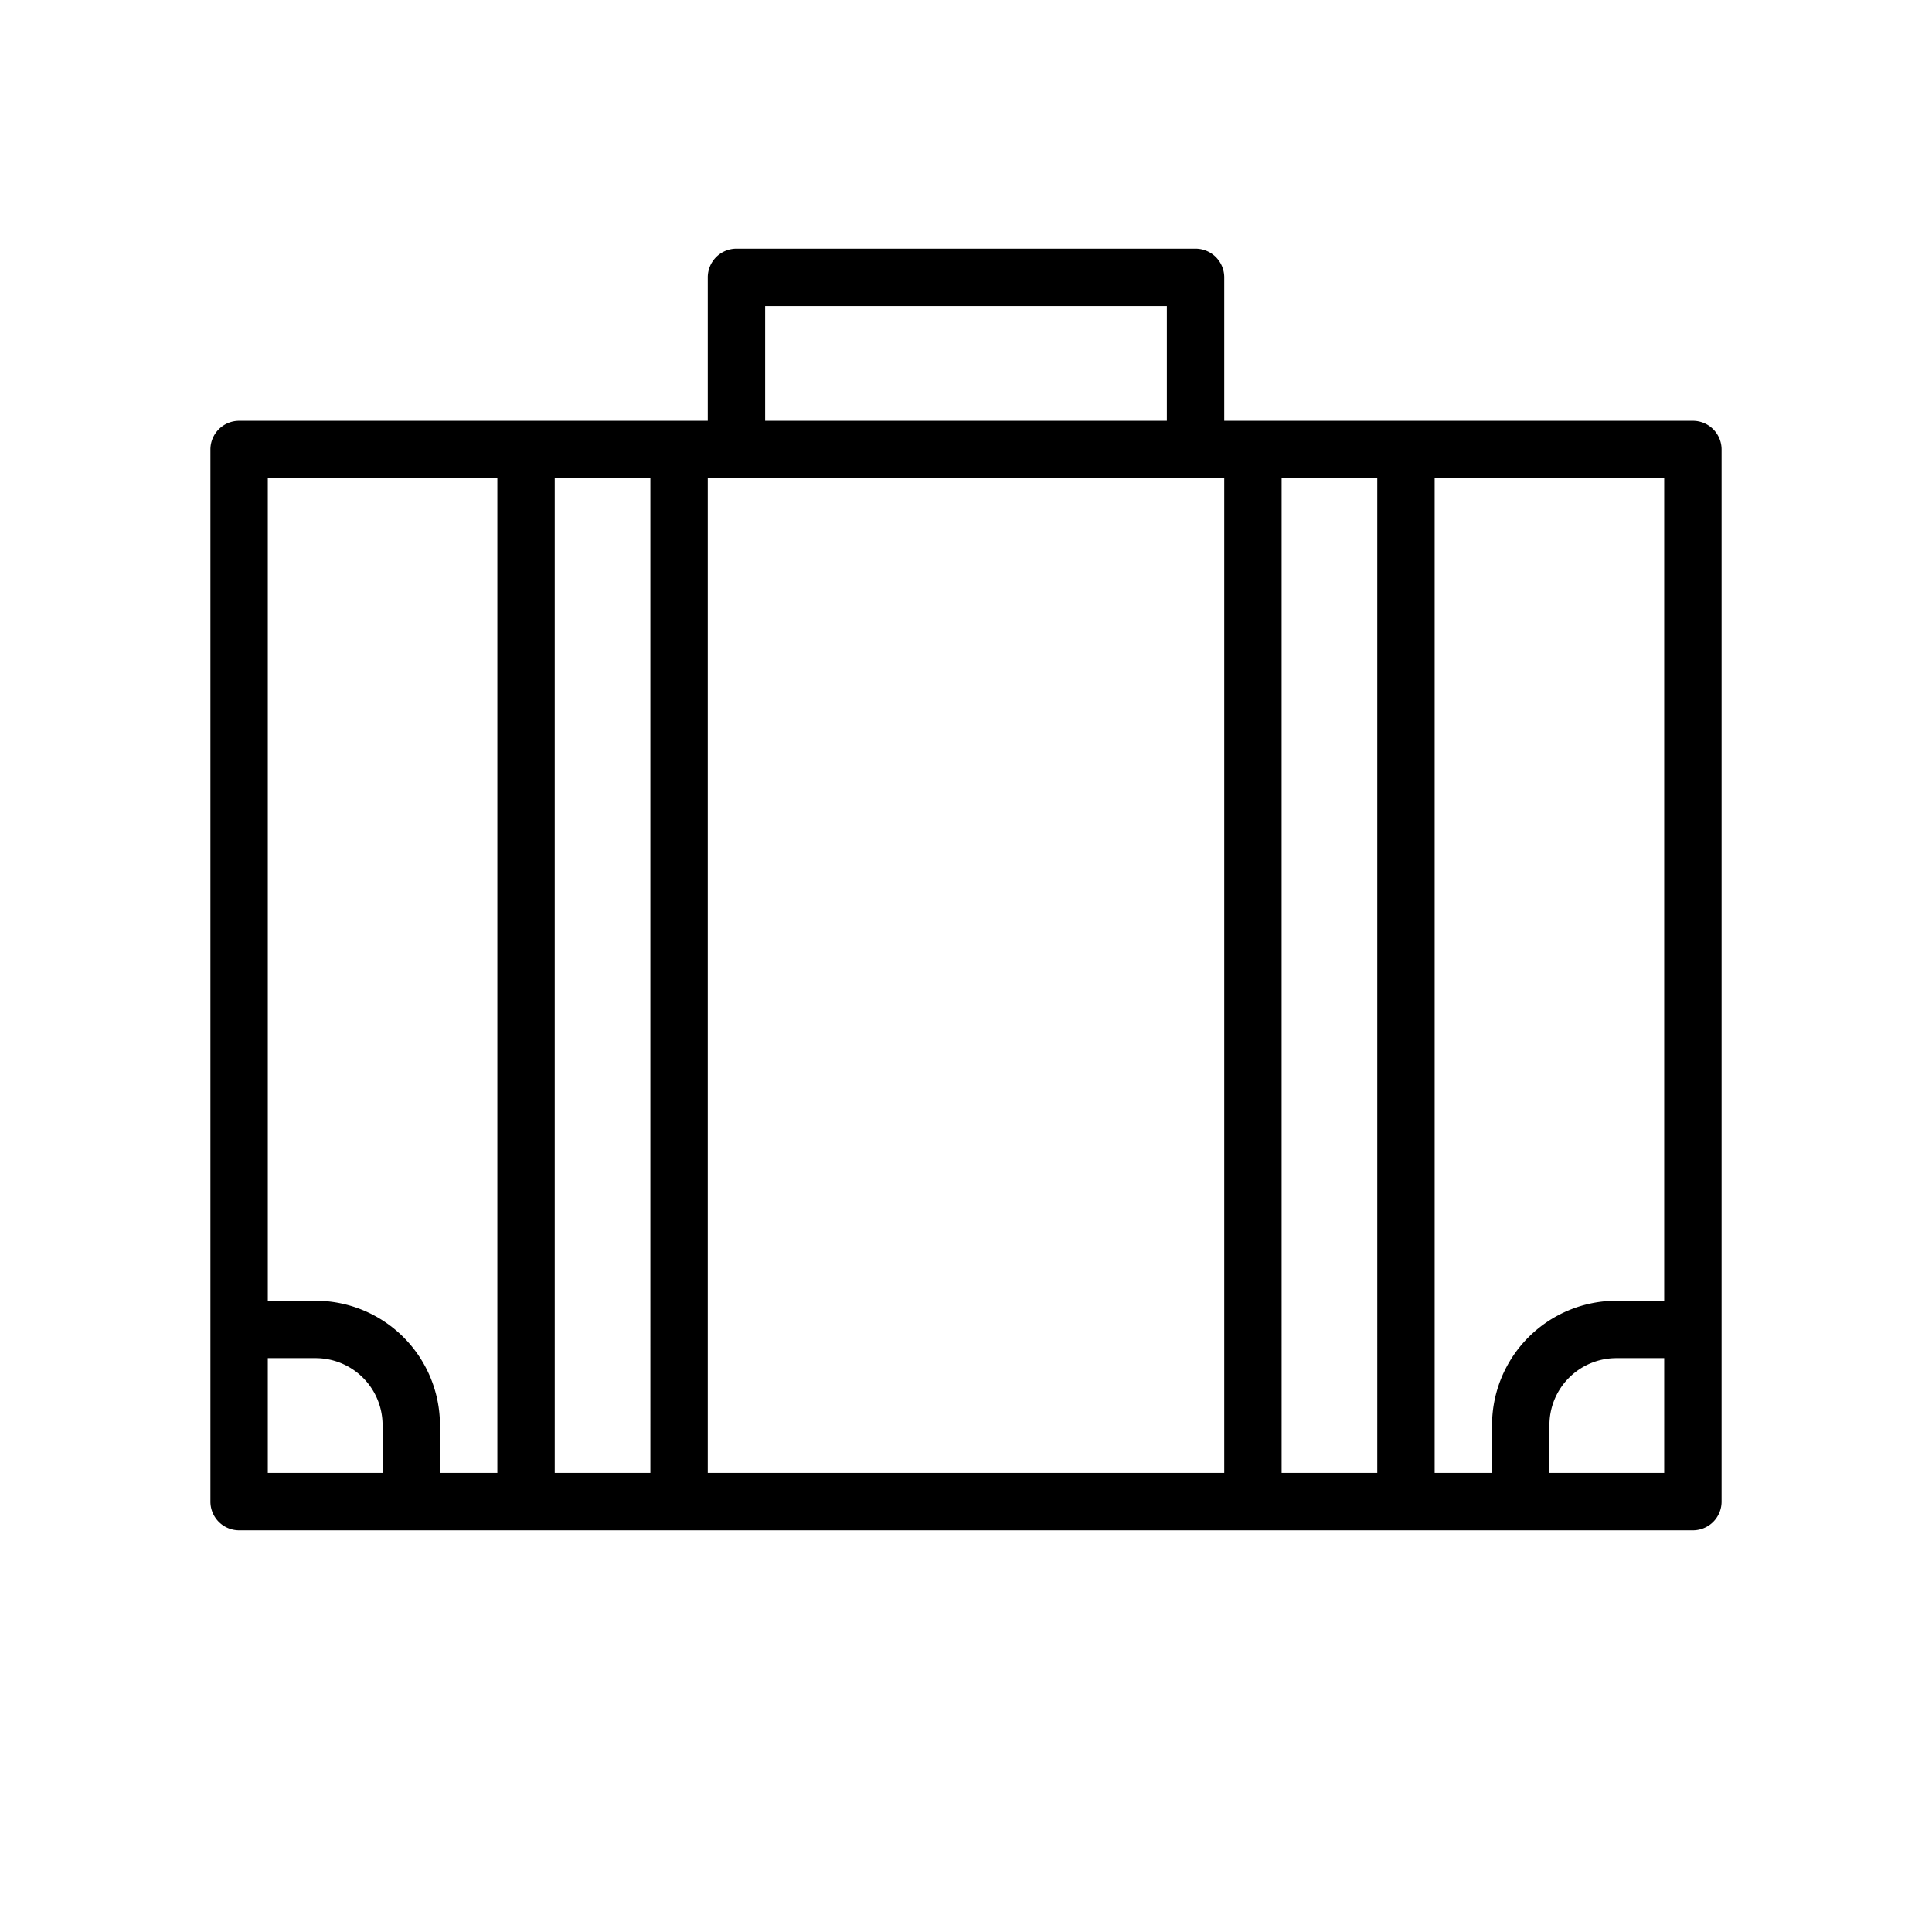 <?xml version="1.0" encoding="UTF-8"?> <svg xmlns="http://www.w3.org/2000/svg" id="Layer_1" data-name="Layer 1" viewBox="0 0 101 101"><title>Artboard 2 copy 7</title><path d="M88.5,22H64V14.5A1.5,1.5,0,0,0,62.5,13h-24A1.5,1.5,0,0,0,37,14.5V22H12.5A1.5,1.5,0,0,0,11,23.5v55A1.5,1.5,0,0,0,12.5,80h76A1.5,1.5,0,0,0,90,78.5v-55A1.5,1.5,0,0,0,88.5,22ZM87,68H84.5A6.51,6.51,0,0,0,78,74.5V77H75V25H87ZM38.5,25H64V77H37V25ZM40,16H61v6H40ZM26,25V77H23V74.5A6.51,6.51,0,0,0,16.5,68H14V25ZM14,77V71h2.5A3.5,3.5,0,0,1,20,74.5V77Zm15,0V25h5V77Zm38,0V25h5V77Zm20,0H81V74.5A3.5,3.5,0,0,1,84.5,71H87Z"></path></svg> 
